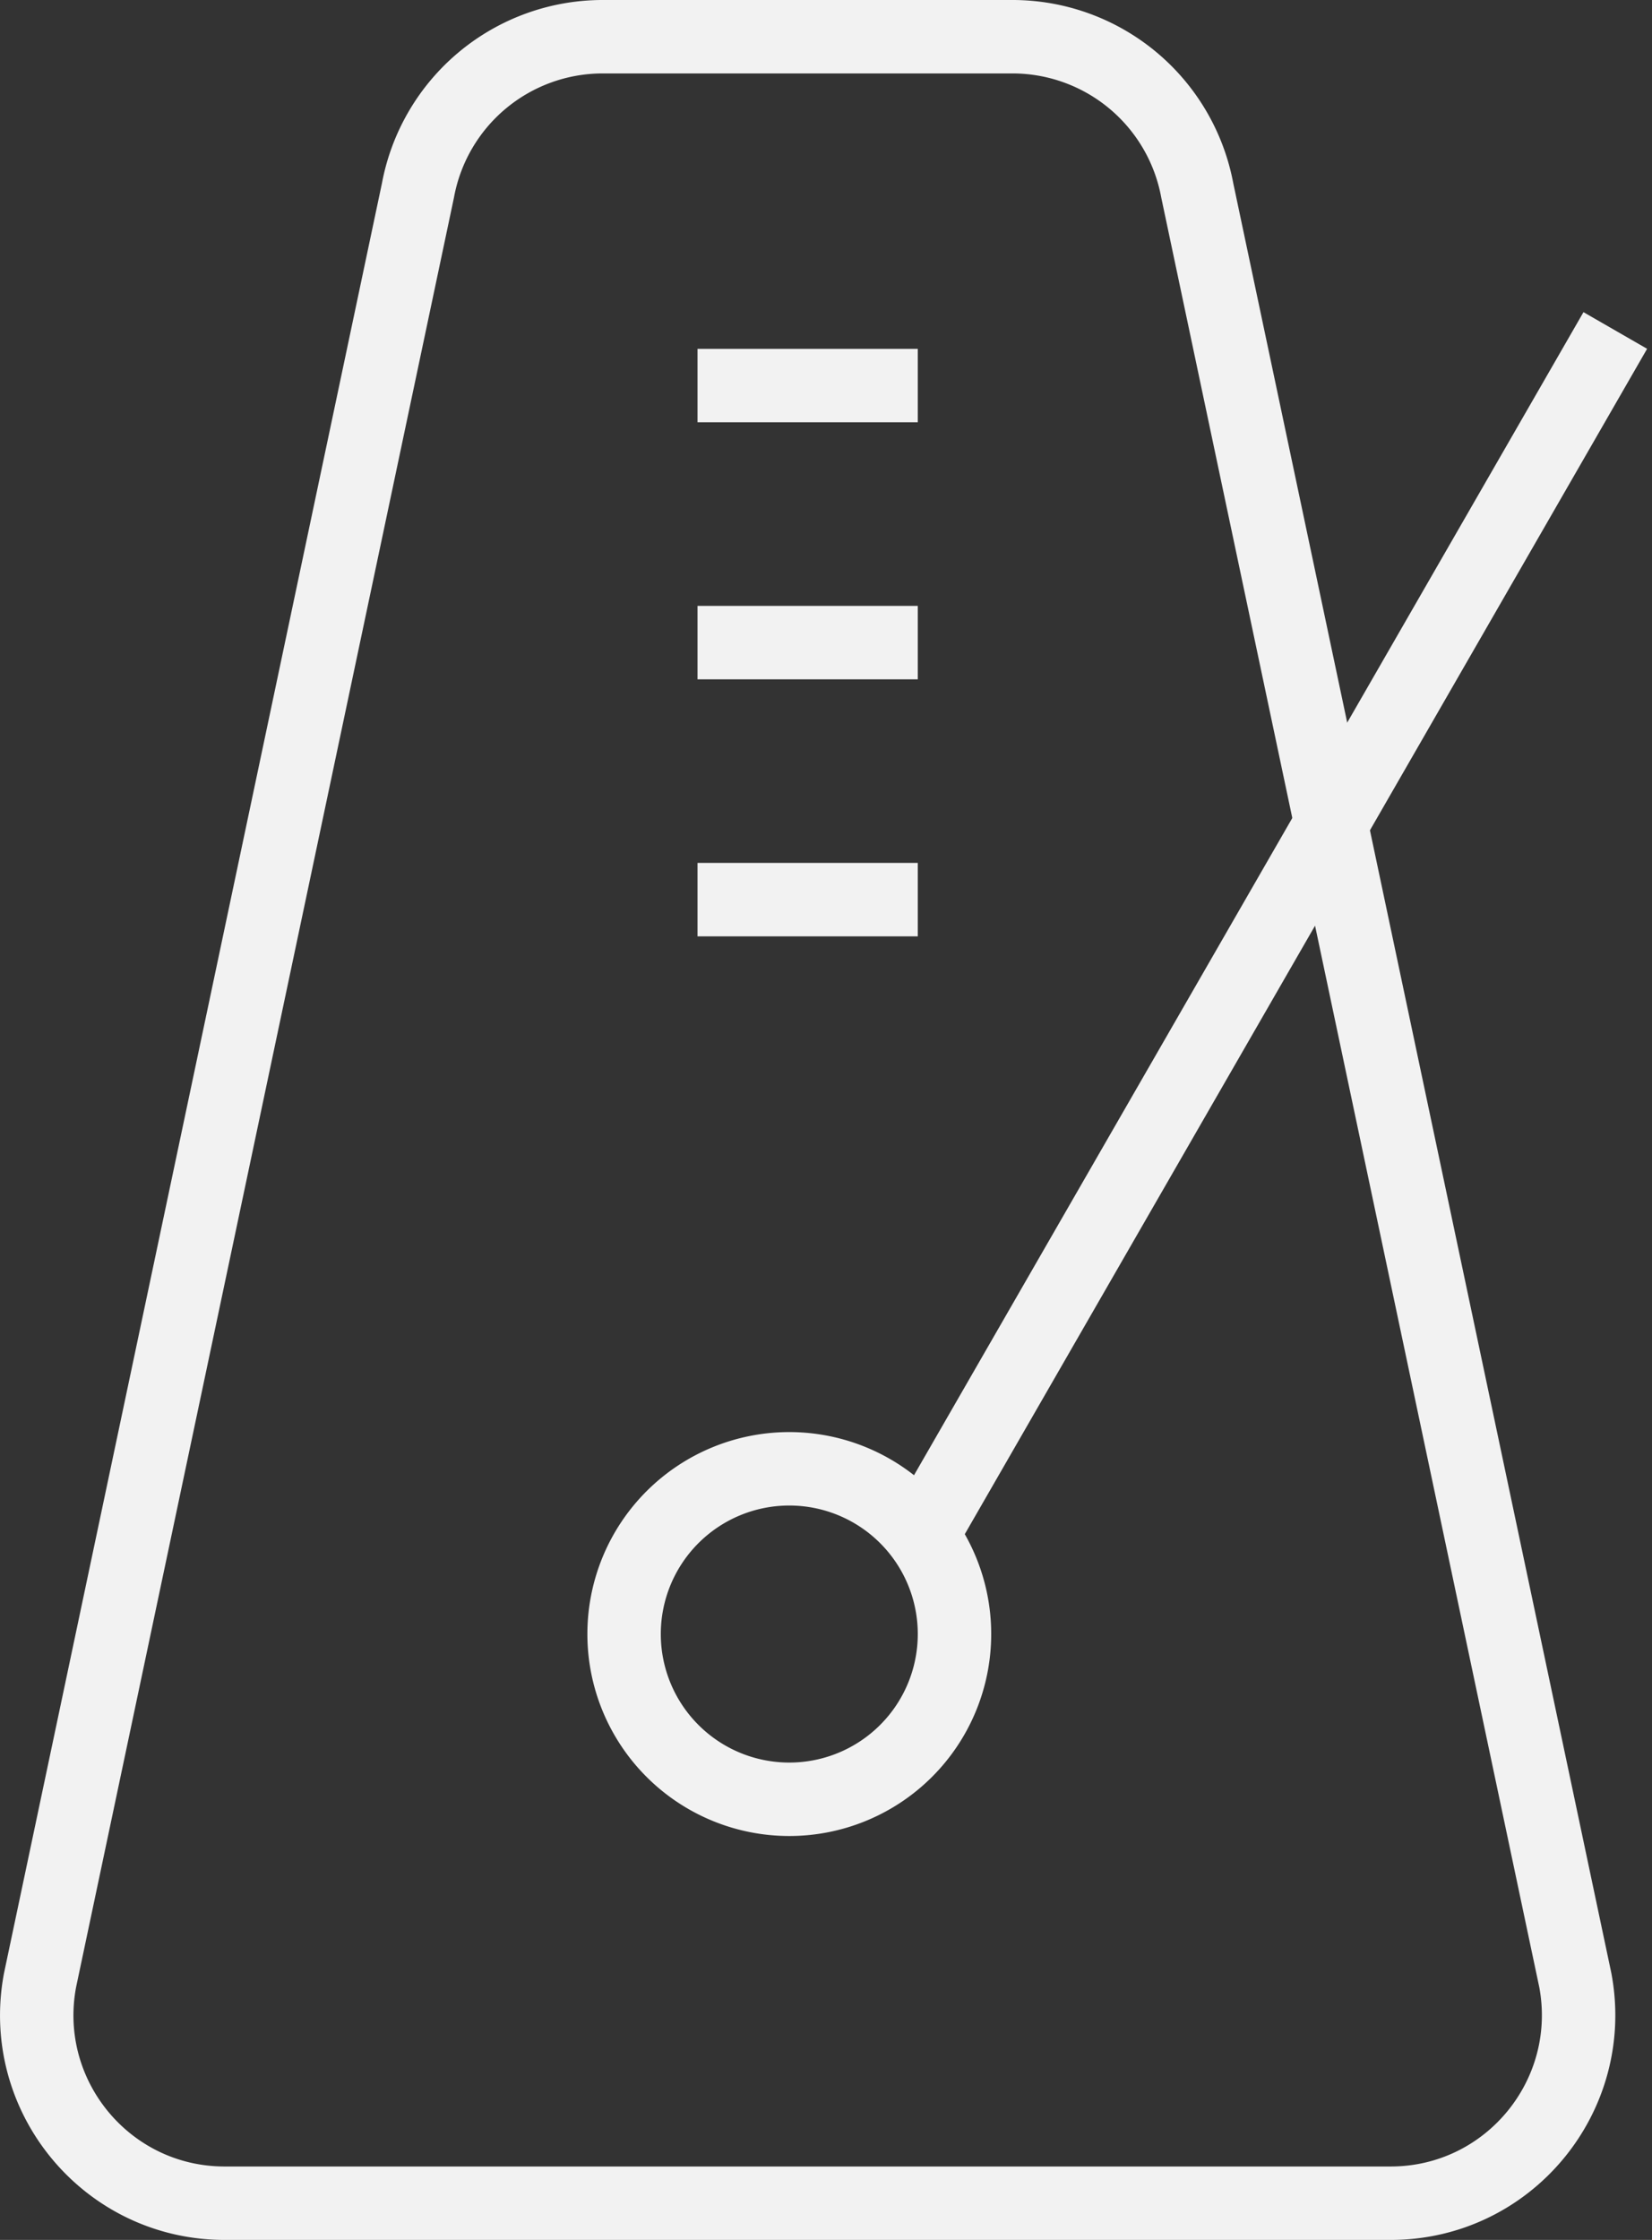 <svg width="45" height="61" fill="none" xmlns="http://www.w3.org/2000/svg"><rect width="100%" height="100%" fill="#333333" stroke="none"/><path clip-rule="evenodd" d="M27.585 1h-11.17a5.118 5.118 0 00-5.03 4.185L1.09 53.93C.499 57.086 2.914 60 6.118 60h31.764c3.204 0 5.618-2.914 5.03-6.069L32.613 5.185A5.12 5.12 0 0027.585 1z" stroke="#F2F2F2" stroke-width="2"/><path d="M19 24.5h6M19 17.5h6M19 10.5h6M25 42L44 9" stroke="#F2F2F2" stroke-width="2"/><path clip-rule="evenodd" d="M17 44.5a4.5 4.5 0 109 0 4.5 4.5 0 00-9 0z" stroke="#F2F2F2" stroke-width="2"/></svg>